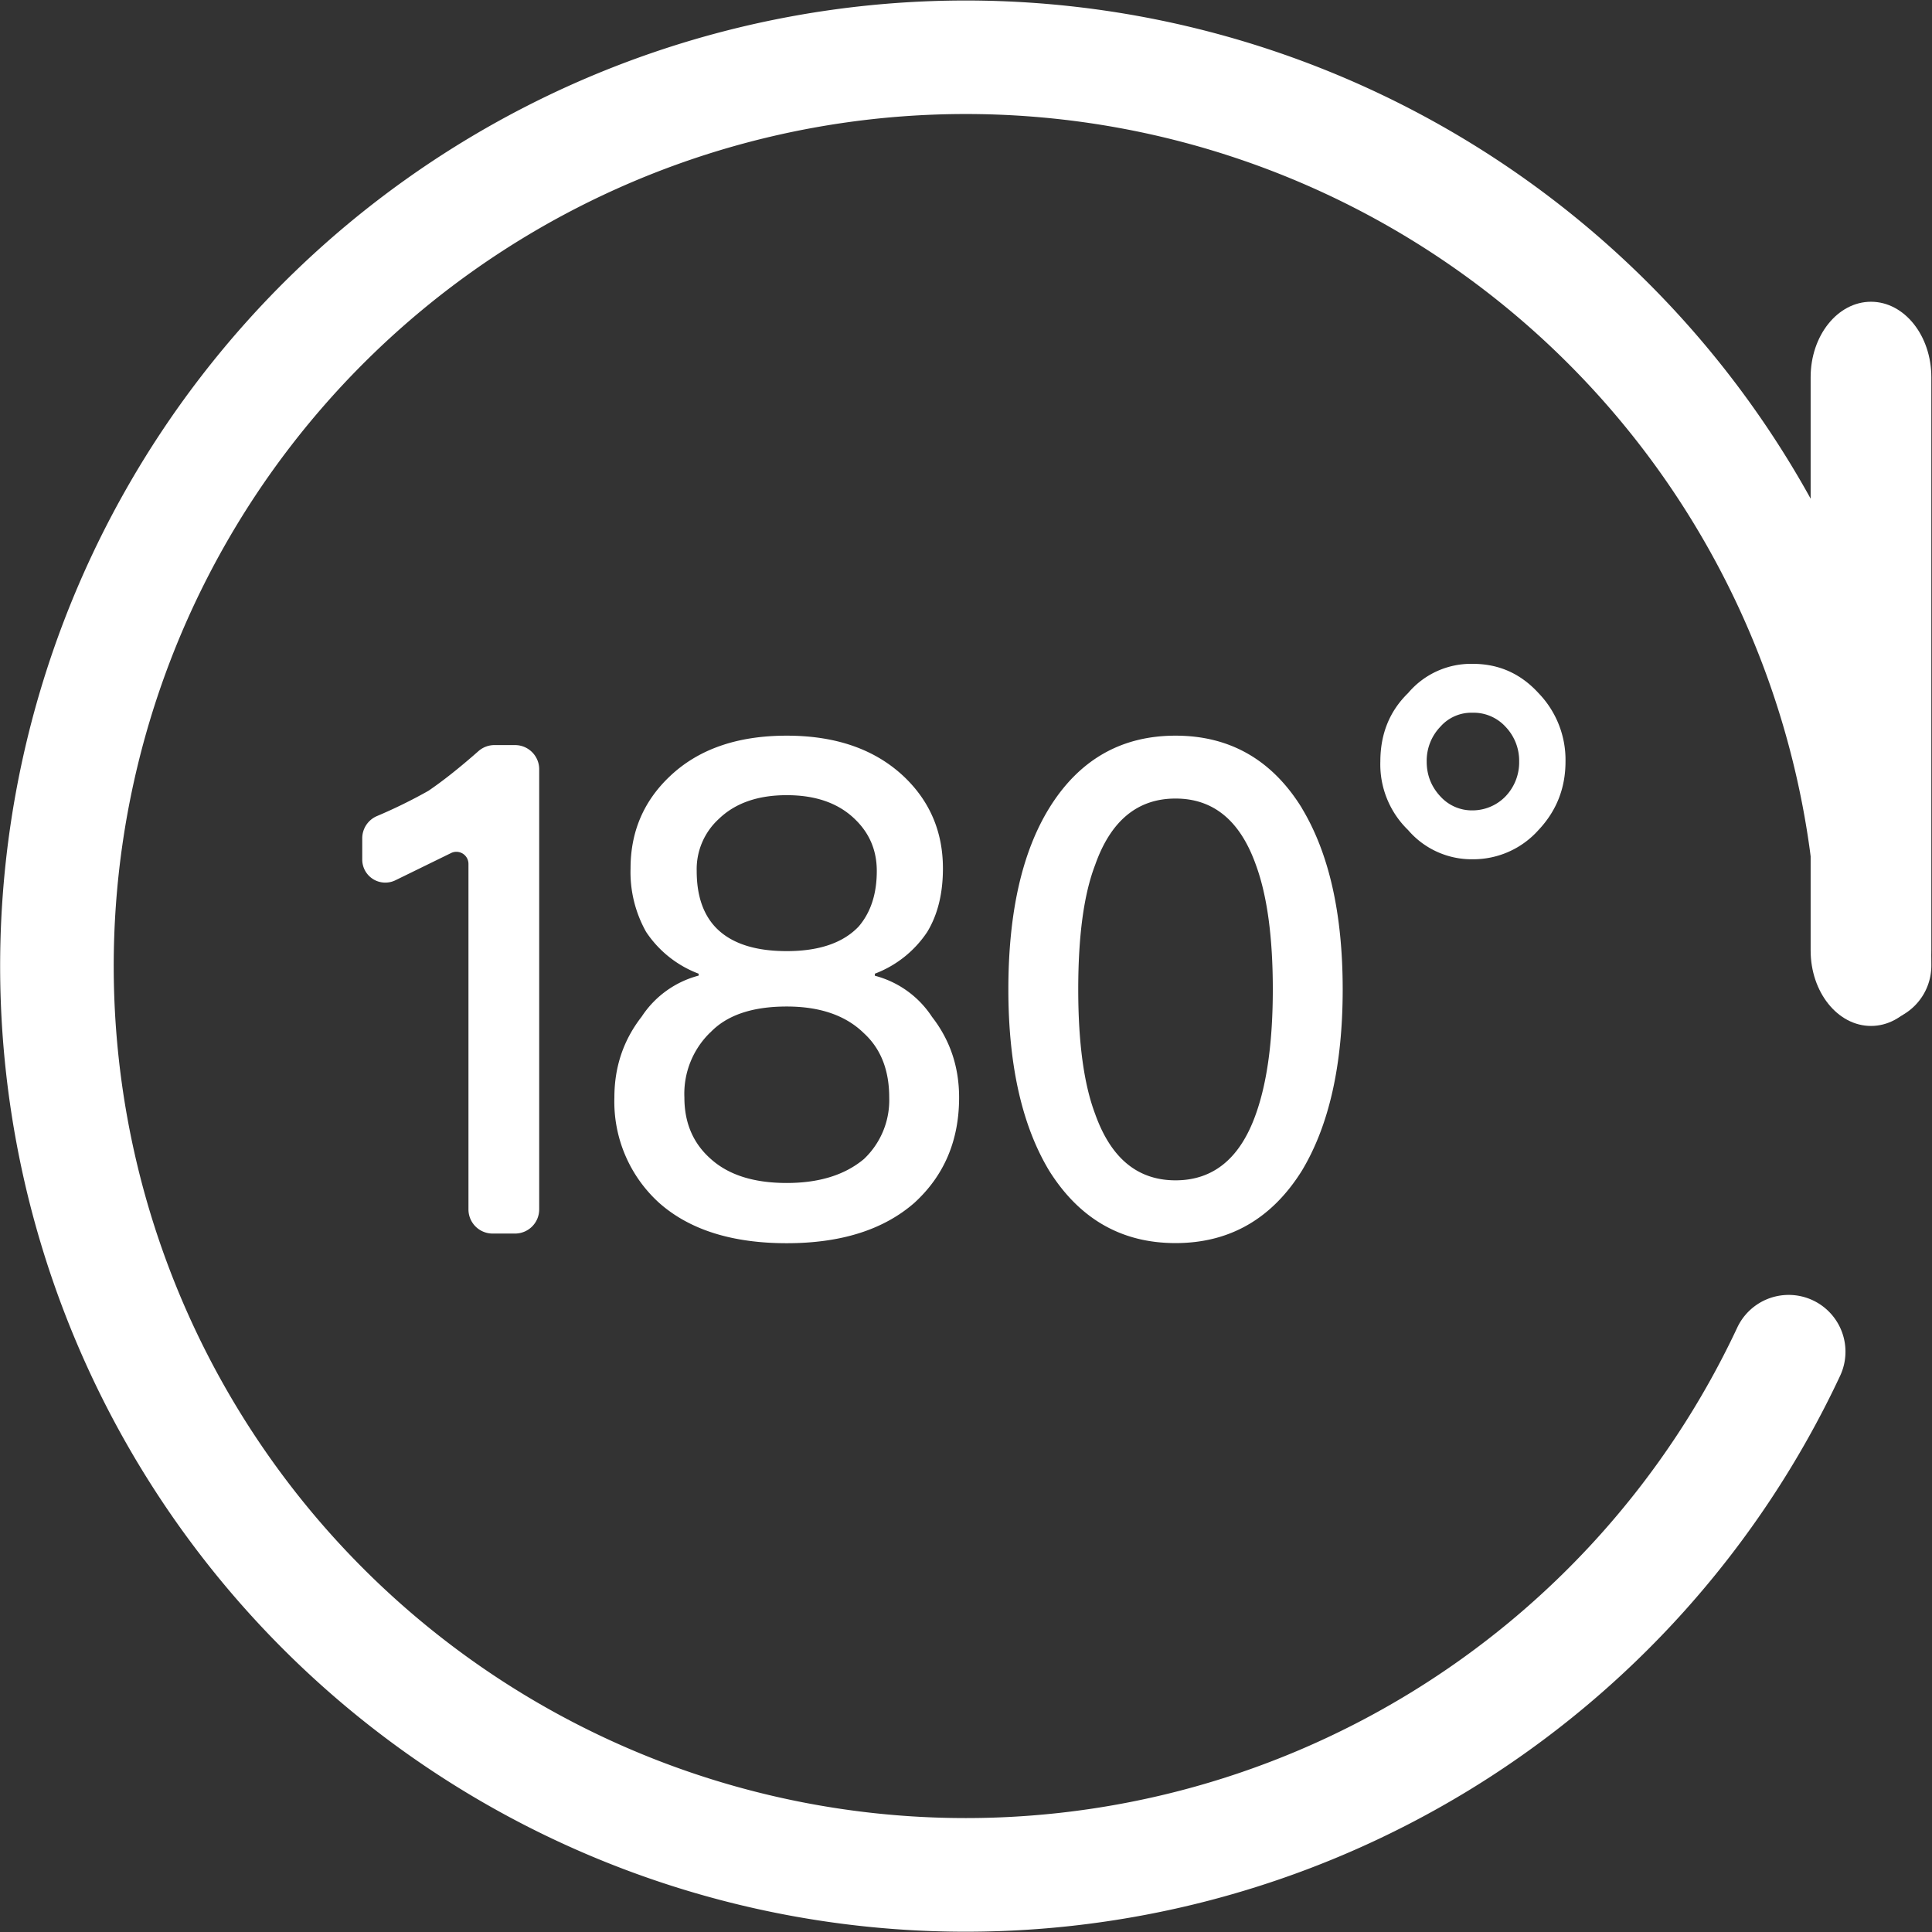 <?xml version="1.0" standalone="no"?><!DOCTYPE svg PUBLIC "-//W3C//DTD SVG 1.1//EN" "http://www.w3.org/Graphics/SVG/1.1/DTD/svg11.dtd"><svg t="1595816964768" class="icon" viewBox="0 0 1024 1024" version="1.1" xmlns="http://www.w3.org/2000/svg" p-id="3388" xmlns:xlink="http://www.w3.org/1999/xlink" width="24" height="24"><rect x="0" y="0" width="1024" height="1024" fill="#333333" stroke="none"/><defs><style type="text/css"></style></defs><path d="M1023.652 511.788a30.068 30.068 0 1 1-60.199 0 451.589 451.589 0 1 0-42.67 191.856 30.068 30.068 0 0 1 54.505 25.589A511.788 511.788 0 1 1 1023.652 511.788z" fill="#ffffff" p-id="3389"></path><path d="M1023.652 503.791c0 22.071-14.33 39.983-31.987 39.983s-31.987-17.913-31.987-39.983v-303.874c0-22.071 14.33-39.983 31.987-39.983s31.987 17.913 31.987 39.983v303.874z" fill="#ffffff" p-id="3390"></path><path d="M285.782 407.767v233.247a12.795 12.795 0 0 1-12.795 12.795H261.088a12.795 12.795 0 0 1-12.795-12.795V457.858a6.397 6.397 0 0 0-9.148-5.758l-29.556 14.458A12.219 12.219 0 0 1 191.997 455.491v-11.195a12.795 12.795 0 0 1 7.677-11.707 269.968 269.968 0 0 0 27.381-13.434c7.357-4.99 16.249-11.963 26.613-21.111a12.795 12.795 0 0 1 8.445-3.135h10.875c7.037 0 12.795 5.758 12.795 12.795z m193.392 3.902c13.69 13.051 20.599 29.236 20.599 48.62 0 13.243-2.751 24.502-8.317 33.65a57.896 57.896 0 0 1-27.764 22.135v1.088a51.819 51.819 0 0 1 30.259 21.751c9.596 12.347 14.394 26.549 14.394 42.798 0 22.711-7.869 41.327-23.67 55.785-16.313 14.266-38.832 21.431-67.684 21.431-29.044 0-51.627-7.165-67.684-21.431a72.354 72.354 0 0 1-23.67-55.785c0-16.249 4.798-30.451 14.458-42.862a51.819 51.819 0 0 1 30.195-21.751v-1.024a57.896 57.896 0 0 1-27.828-22.135 64.613 64.613 0 0 1-8.253-33.714c0-19.32 6.909-35.505 20.599-48.556 15.162-14.522 35.825-21.751 62.182-21.751 26.101 0 46.829 7.229 62.182 21.751z m-98.263 22.455a36.017 36.017 0 0 0-11.643 27.509c0 12.603 3.199 22.391 9.596 29.428 7.997 8.7 20.727 13.051 38.128 13.051 17.145 0 29.876-4.35 38.128-13.051 6.397-7.485 9.596-17.273 9.596-29.428 0-10.875-3.838-20.024-11.643-27.509-8.7-8.445-20.727-12.667-36.081-12.667-15.354 0-27.381 4.222-36.081 12.667z m-4.478 113.105a45.293 45.293 0 0 0-13.69 34.482c0 13.498 4.67 24.374 14.074 32.626 9.404 8.445 22.775 12.667 40.175 12.667 17.145 0 30.771-4.222 40.879-12.667a42.926 42.926 0 0 0 13.434-32.626c0-14.522-4.478-25.909-13.434-34.098-9.596-9.404-23.222-14.138-40.879-14.138-18.296 0-31.795 4.606-40.495 13.754z m313.598-118.863c14.394 23.926 21.623 55.913 21.623 96.024 0 40.111-7.229 72.162-21.623 96.088-15.993 25.589-38.384 38.384-66.98 38.384-28.596 0-50.923-12.795-66.98-38.384-14.394-23.926-21.623-55.977-21.623-96.088 0-40.559 7.229-72.61 21.623-96.024 15.801-25.589 38.128-38.448 66.98-38.448 28.788 0 51.179 12.795 66.98 38.384z m-109.587 30.068c-5.95 15.482-8.956 37.424-8.956 65.957 0 28.276 3.007 50.283 8.956 66.021 8.317 23.414 22.455 35.185 42.606 35.185 20.152 0 34.354-11.771 42.606-35.185 5.95-16.697 8.956-38.704 8.956-66.021 0-27.764-3.007-49.771-8.956-65.957-8.317-23.414-22.455-35.185-42.606-35.185-20.152 0-34.354 11.771-42.606 35.185z m234.975-91.098a50.859 50.859 0 0 1 14.33 36.273c0 14.138-4.798 26.229-14.33 36.337a46.317 46.317 0 0 1-34.738 15.482 44.334 44.334 0 0 1-34.354-15.482 48.428 48.428 0 0 1-14.714-36.337c0-14.65 4.926-26.741 14.714-36.273a43.63 43.63 0 0 1 34.354-15.482c13.626 0 25.27 5.118 34.738 15.482z m-51.946 17.785a26.037 26.037 0 0 0-7.293 18.552c0 7.101 2.431 13.306 7.293 18.488a22.519 22.519 0 0 0 17.017 7.357 24.374 24.374 0 0 0 17.401-7.357 26.037 26.037 0 0 0 7.293-18.552 26.037 26.037 0 0 0-7.293-18.488 22.903 22.903 0 0 0-17.401-7.357 21.815 21.815 0 0 0-17.017 7.357z" fill="#ffffff" p-id="3391"></path></svg>